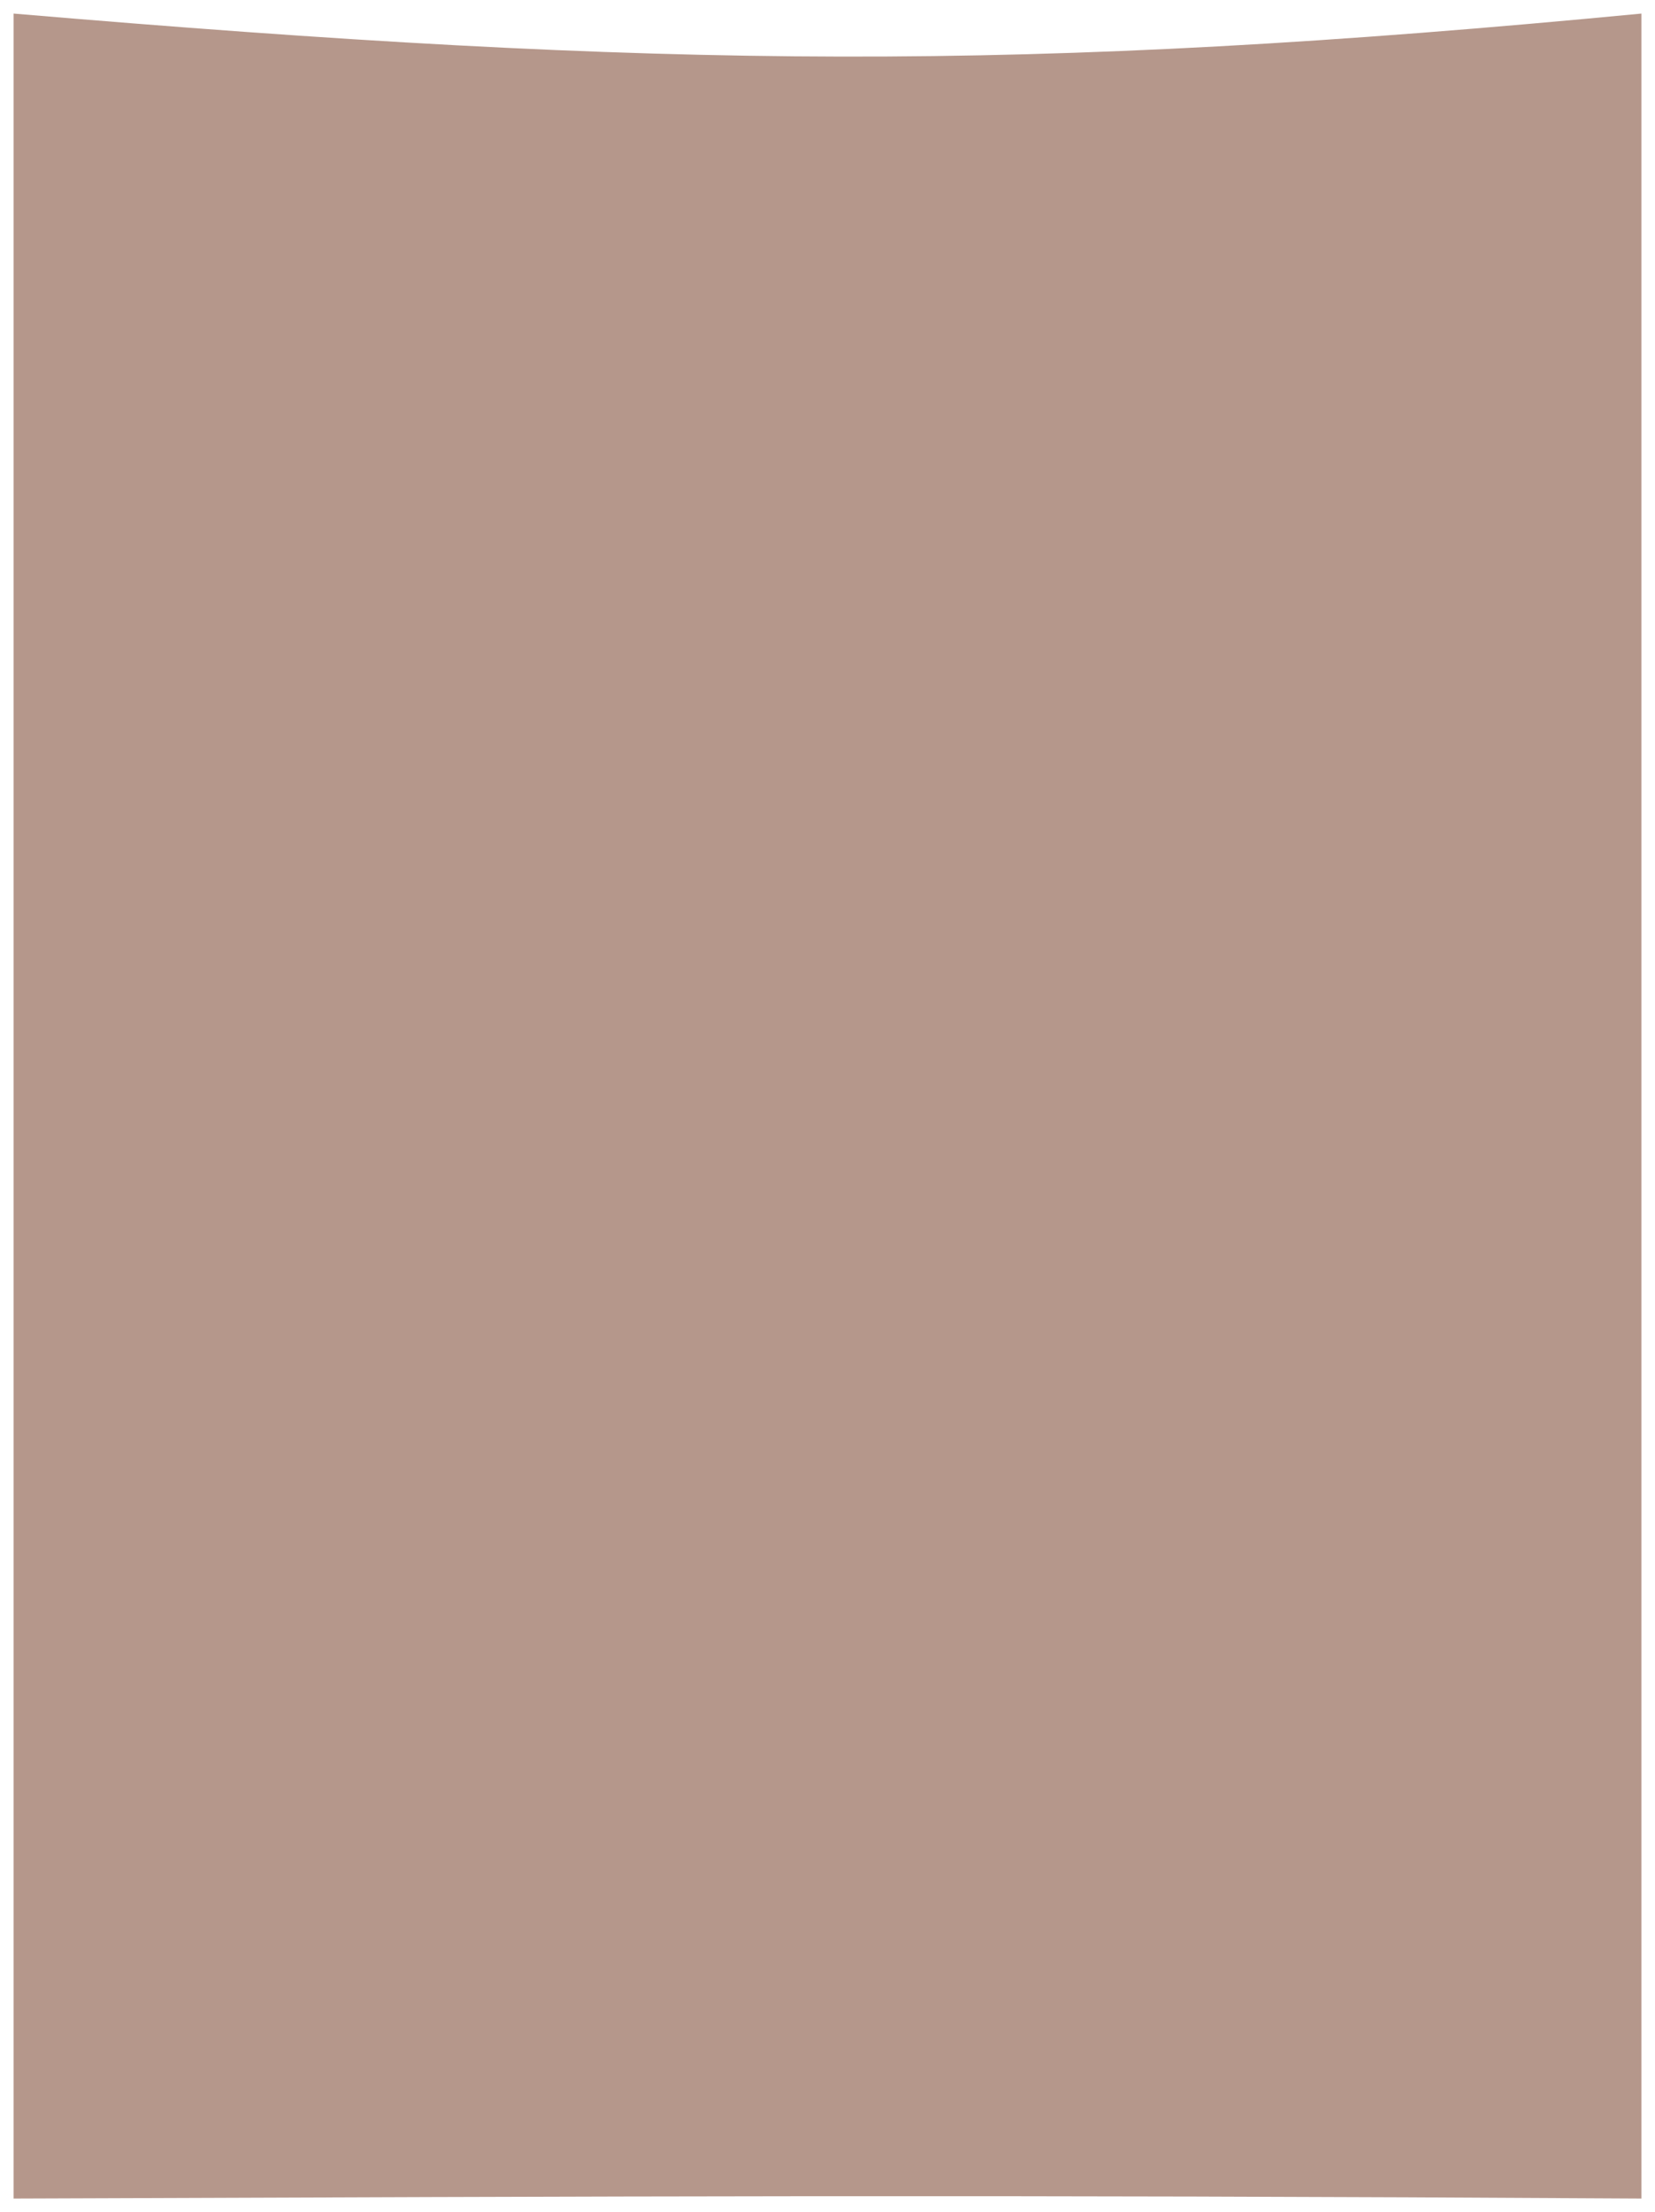 <?xml version="1.0" encoding="UTF-8"?> <svg xmlns="http://www.w3.org/2000/svg" width="1220" height="1630" viewBox="0 0 1220 1630" fill="none"> <g filter="url(#filter0_f_18_30)"> <path d="M10 10C491.134 50.872 754.756 53.635 1210 10V1620C723.815 1617.1 461.19 1618.37 10 1620V10Z" fill="#B5978B"></path> </g> <defs> <filter id="filter0_f_18_30" x="0" y="0" width="1220" height="1630" filterUnits="userSpaceOnUse" color-interpolation-filters="sRGB"> <feFlood flood-opacity="0" result="BackgroundImageFix"></feFlood> <feBlend mode="normal" in="SourceGraphic" in2="BackgroundImageFix" result="shape"></feBlend> <feGaussianBlur stdDeviation="5" result="effect1_foregroundBlur_18_30"></feGaussianBlur> </filter> </defs> </svg> 